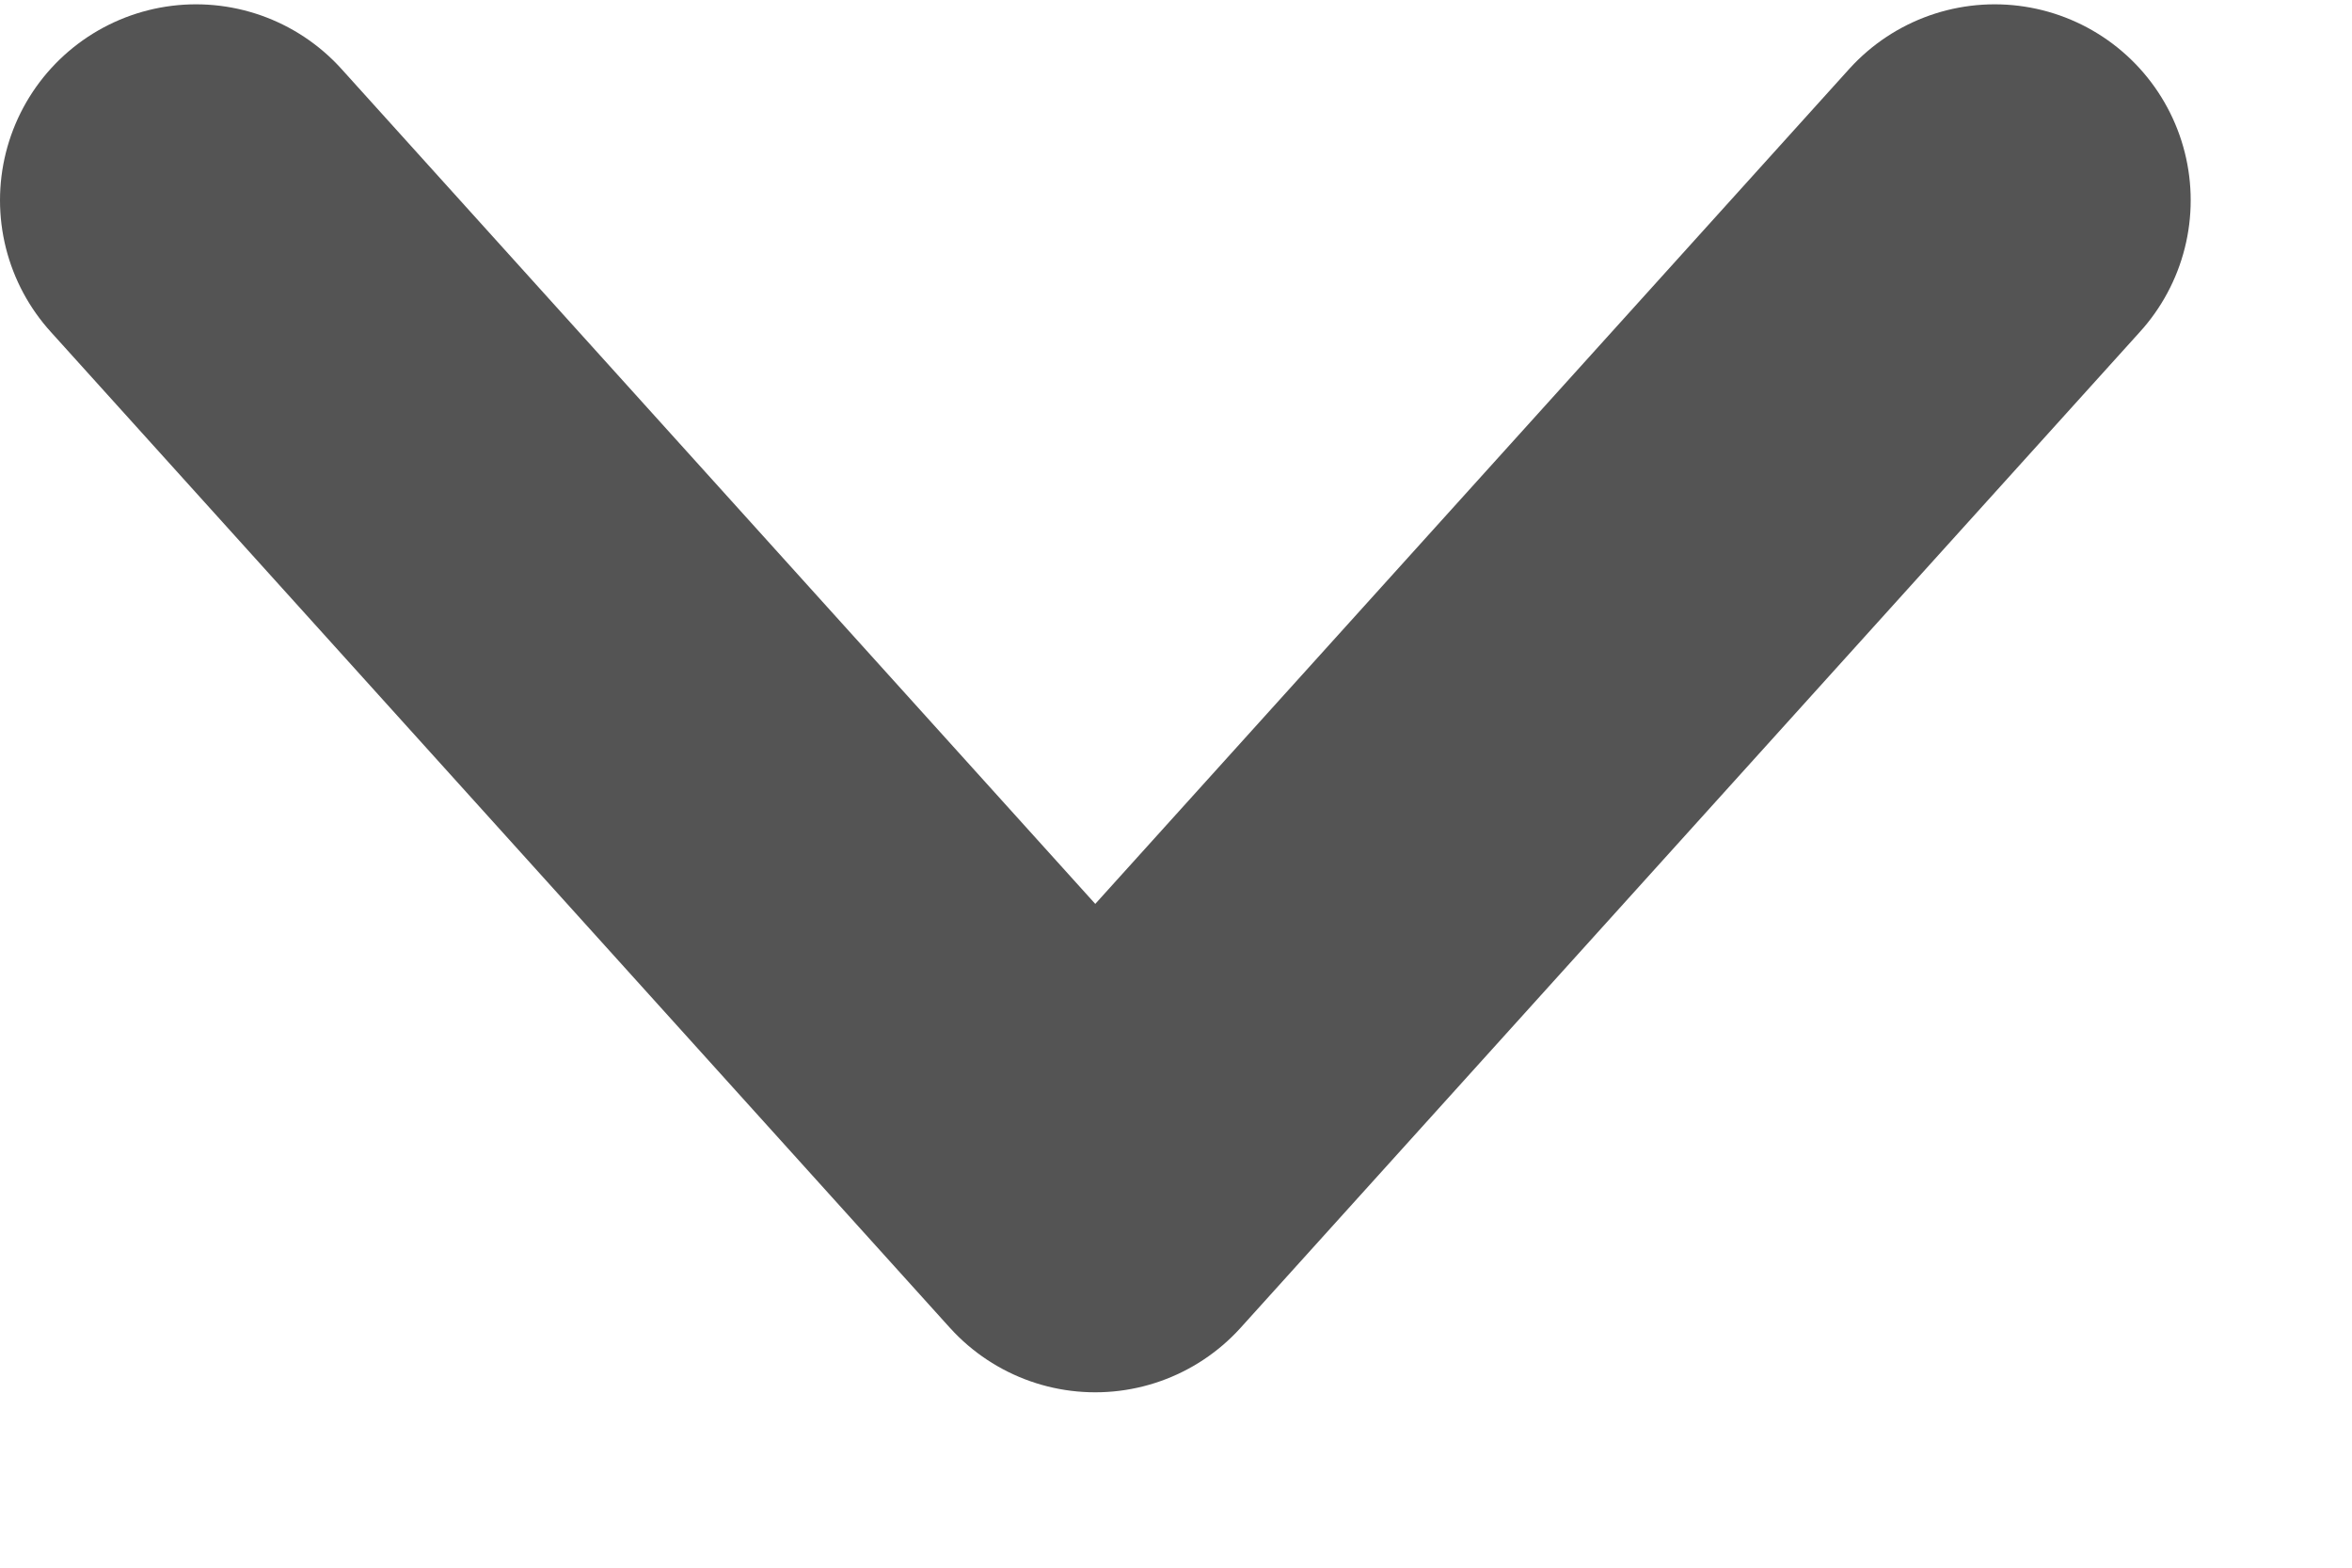 <svg width="12" height="8" viewBox="0 0 12 8" fill="none" xmlns="http://www.w3.org/2000/svg">
<path d="M10.177 1.022L5.588 6.105L1 1.022" stroke="#545454" stroke-width="2" stroke-linecap="round" stroke-linejoin="round"/>
</svg>
